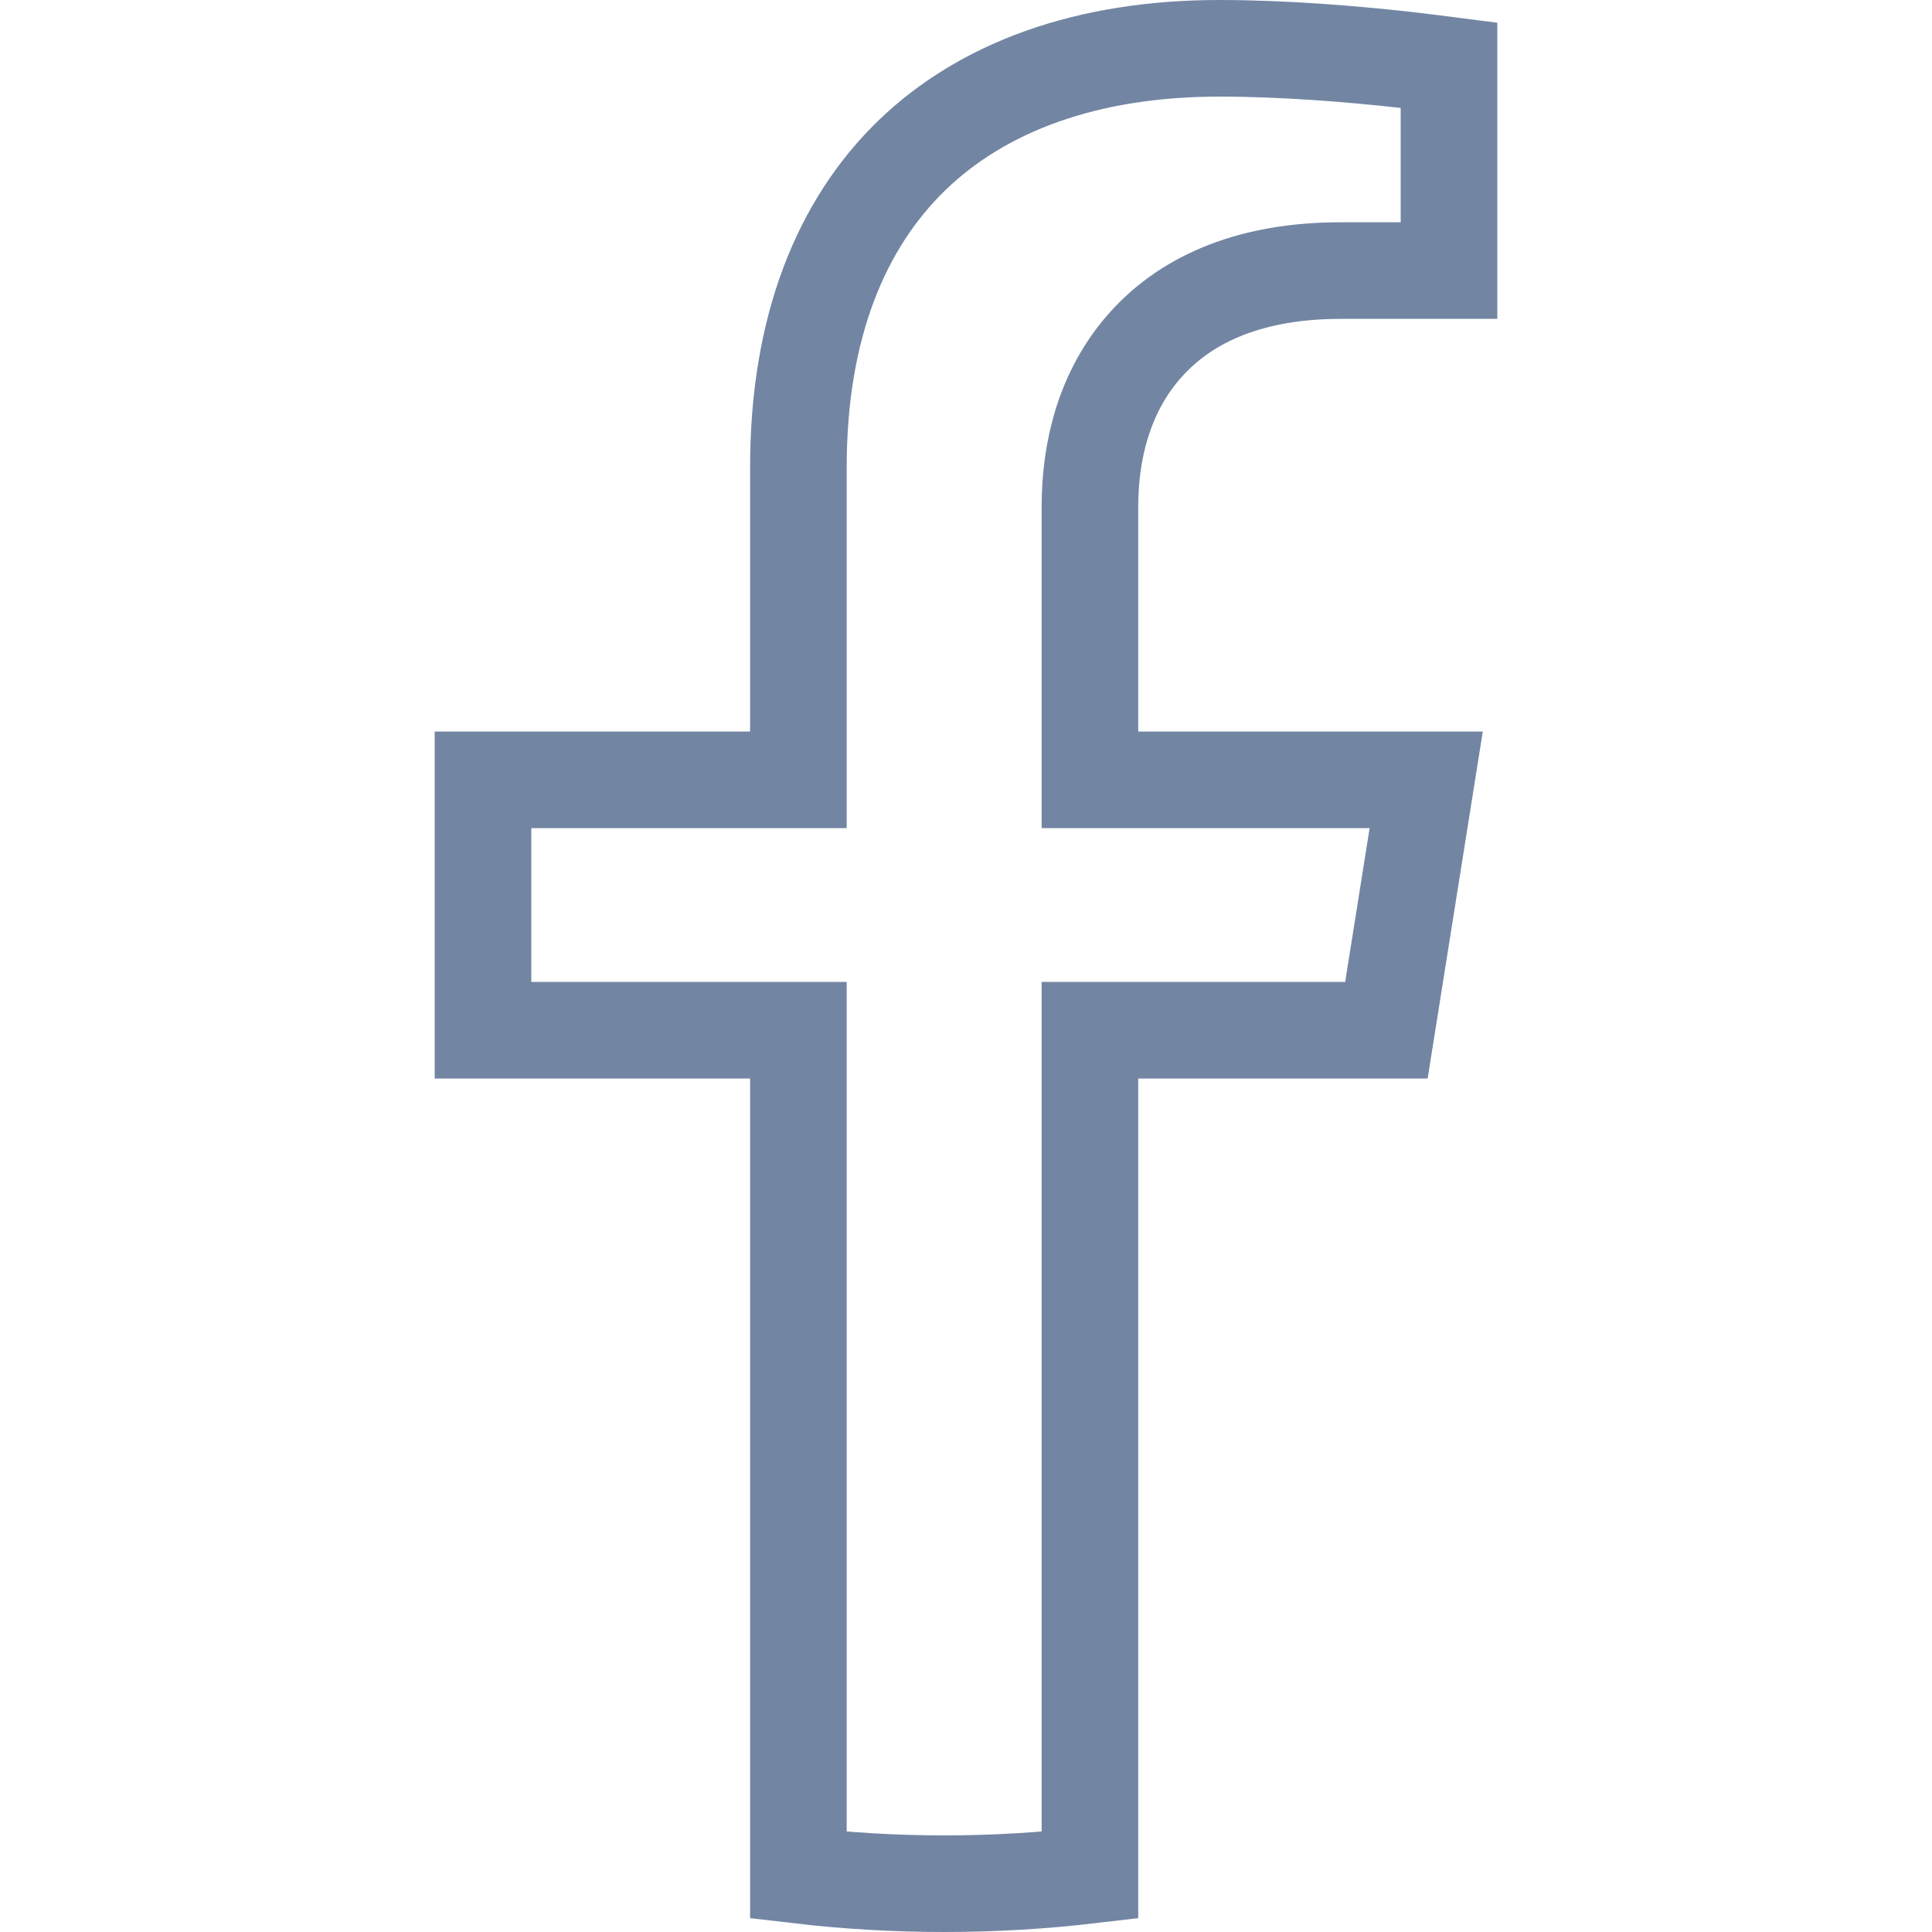 <svg width="20" height="20" viewBox="0 0 20 20" fill="none" xmlns="http://www.w3.org/2000/svg">
<path d="M7.765 10.665H5V8.073H7.765H8.265V7.573V4.835C8.265 3.383 8.71 2.315 9.439 1.609C10.171 0.901 11.249 0.5 12.622 0.5C13.299 0.5 13.999 0.559 14.533 0.618C14.71 0.638 14.868 0.658 15 0.675V2.801H13.878C12.976 2.801 12.301 3.075 11.859 3.57C11.426 4.054 11.283 4.675 11.283 5.243V7.573V8.073H11.783H14.764L14.352 10.665H11.783H11.283V11.165V19.412C10.788 19.47 10.285 19.5 9.774 19.5C9.263 19.5 8.759 19.47 8.265 19.412V11.165V10.665H7.765Z" stroke="#7286A3"/>
</svg>
